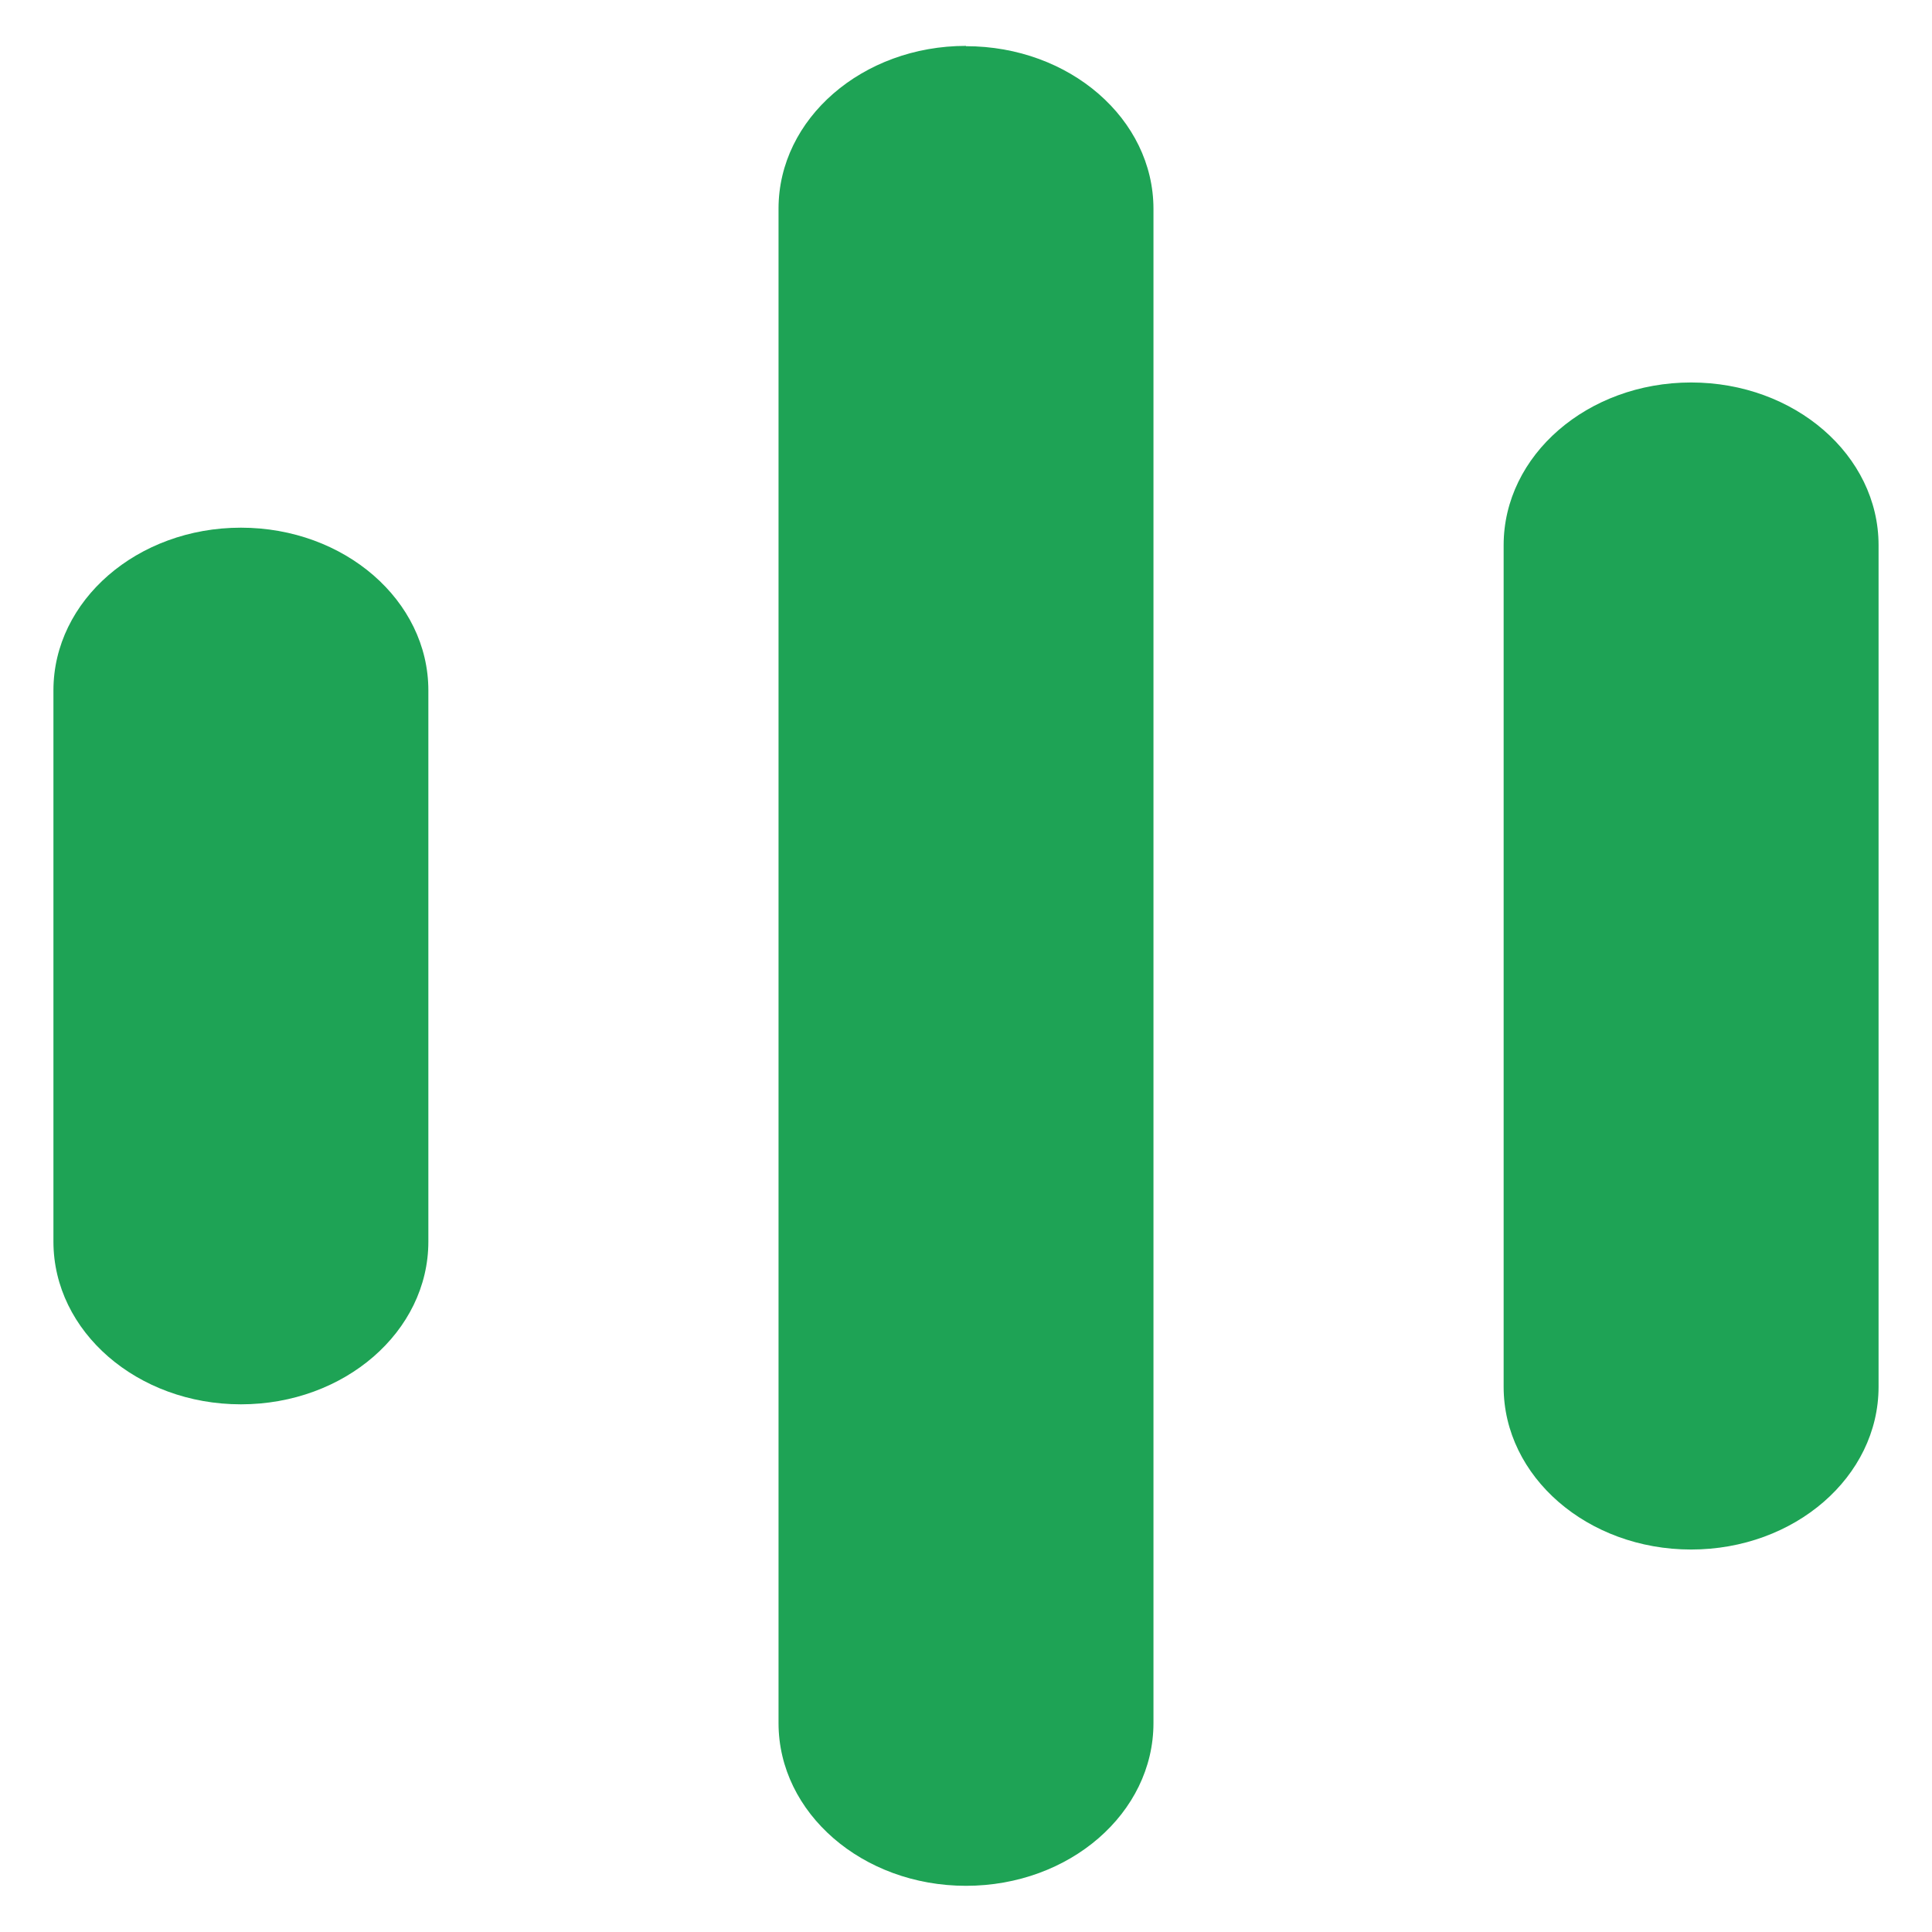 <?xml version="1.0" encoding="UTF-8"?> <svg xmlns="http://www.w3.org/2000/svg" id="Layer_1" version="1.1" viewBox="0 0 64 64"><defs><style> .st0 { fill: #1ea355; } </style></defs><path class="st0" d="M7.98,17.48c-3.43,0-6.21,2.41-6.21,5.39v18.26c0,2.98,2.78,5.39,6.21,5.39s6.21-2.41,6.21-5.39v-18.26c0-2.98-2.78-5.39-6.21-5.39Z"></path><path class="st0" d="M32,1.52c-3.43,0-6.21,2.41-6.21,5.39v50.17c0,2.98,2.78,5.39,6.21,5.39s6.21-2.41,6.21-5.39V6.92c0-2.98-2.78-5.39-6.21-5.39h0Z"></path><path class="st0" d="M56.02,12.67c-3.43,0-6.21,2.41-6.21,5.39v27.88c0,2.98,2.78,5.39,6.21,5.39s6.21-2.41,6.21-5.39v-27.88c0-2.98-2.78-5.39-6.21-5.39Z"></path></svg> 